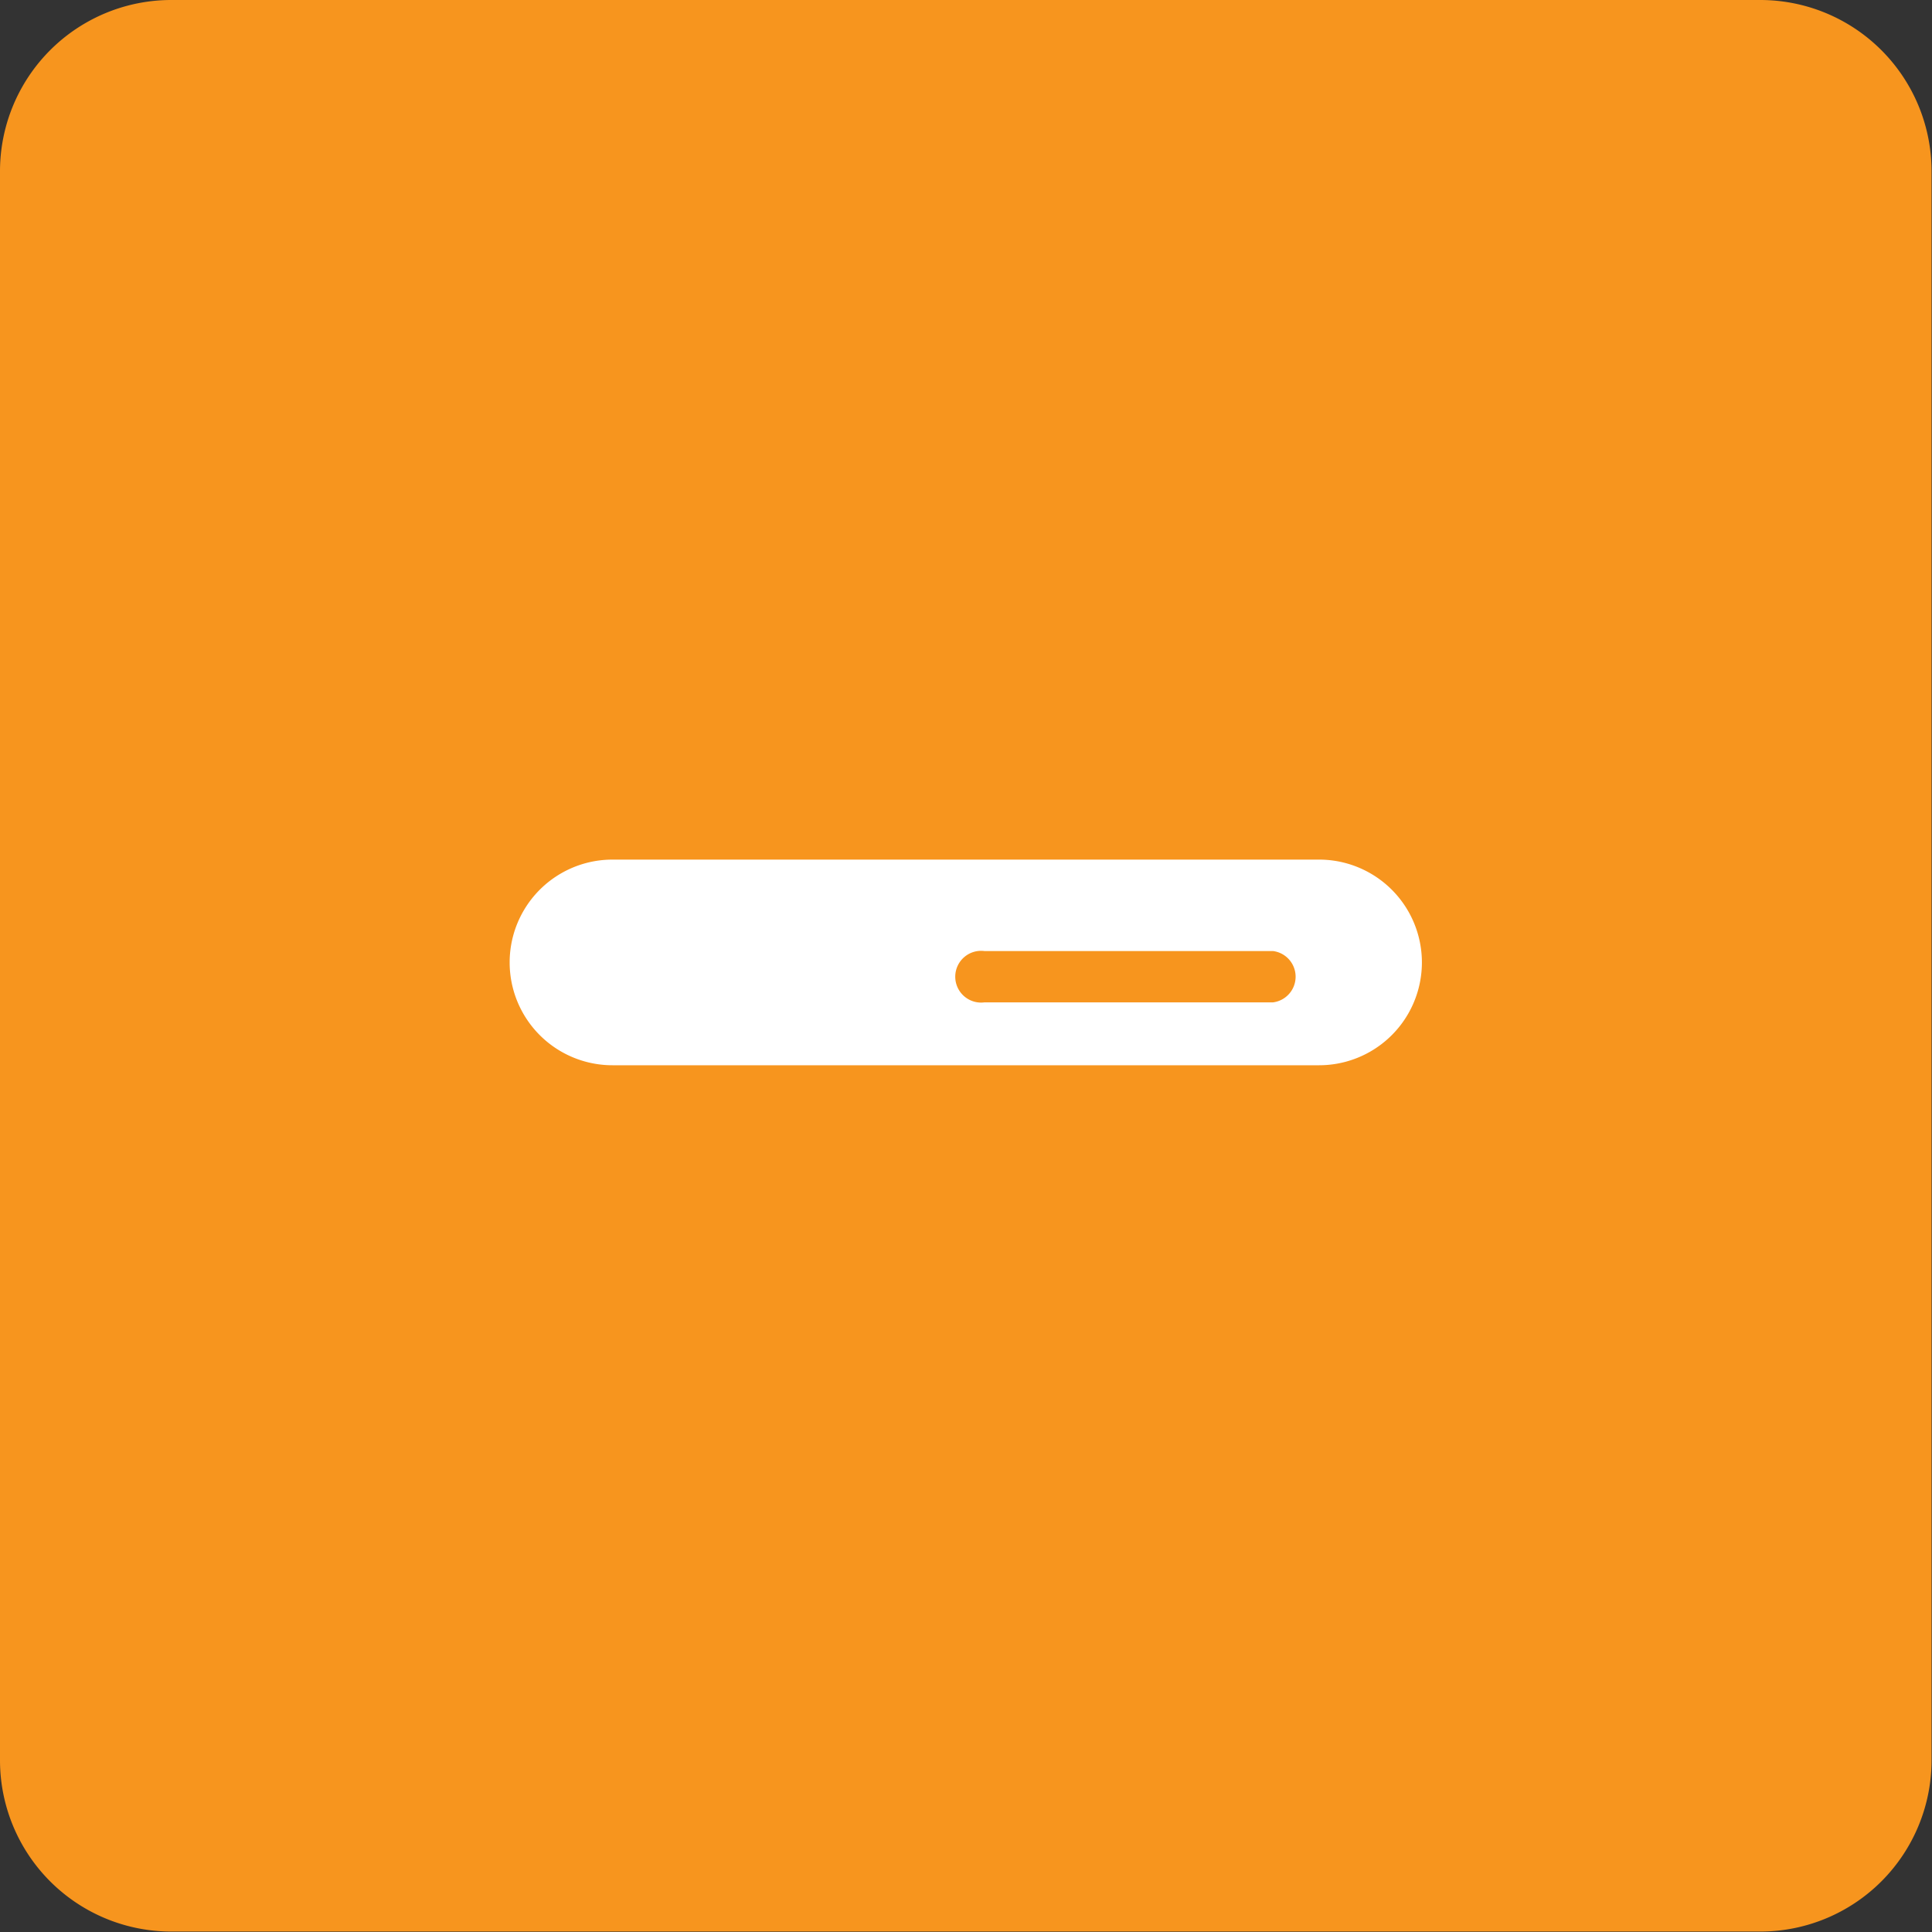 <svg id="Calque_1" data-name="Calque 1" xmlns="http://www.w3.org/2000/svg" viewBox="0 0 43.31 43.31">
  <rect x="0" y="0" width="43.31" height="43.31" fill="#333333" stroke="none"/>
  <title>Plan de travail 175</title>
  <path d="M39.47,0H3.85A3.84,3.84,0,0,0,0,3.85V39.47A3.84,3.84,0,0,0,3.85,43.3H39.47a3.84,3.84,0,0,0,3.83-3.83V3.85A3.84,3.84,0,0,0,39.47,0Z" fill="#f7951e"/>
  <path d="M29.57,19.27H13.73a2.3,2.3,0,0,0,0,4.61H29.57a2.3,2.3,0,1,0,0-4.61Zm-1,3.2H22.07a.58.58,0,1,1,0-1.15h6.47a.58.58,0,0,1,0,1.15Z" fill="#fff"/>
</svg>
